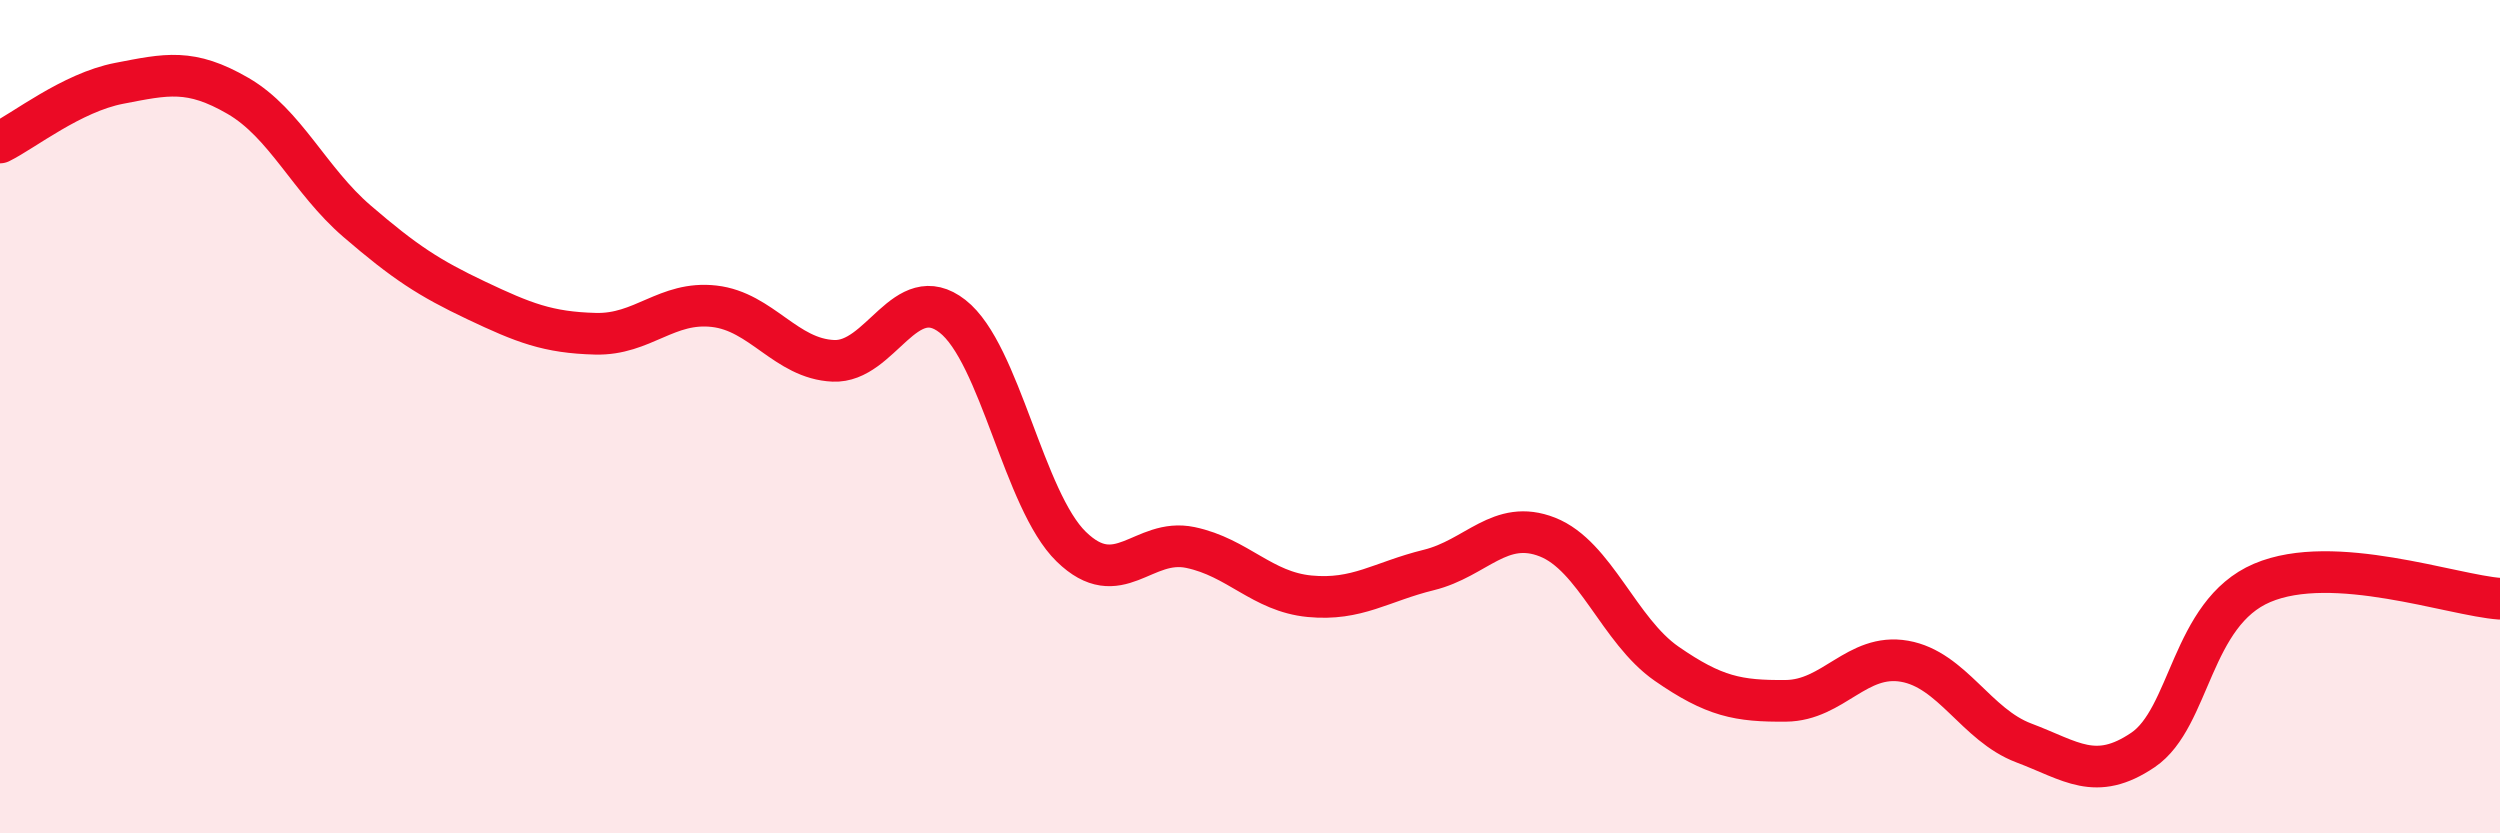 
    <svg width="60" height="20" viewBox="0 0 60 20" xmlns="http://www.w3.org/2000/svg">
      <path
        d="M 0,3.42 C 0.57,3.14 1.72,2.22 2.86,2 C 4,1.78 4.57,1.64 5.71,2.3 C 6.85,2.96 7.43,4.33 8.57,5.31 C 9.71,6.29 10.29,6.67 11.43,7.21 C 12.57,7.75 13.15,7.98 14.29,8.01 C 15.43,8.04 16,7.22 17.14,7.35 C 18.28,7.48 18.86,8.61 20,8.66 C 21.14,8.71 21.72,6.7 22.86,7.59 C 24,8.48 24.57,12.01 25.71,13.12 C 26.85,14.23 27.43,12.9 28.57,13.14 C 29.71,13.38 30.29,14.2 31.43,14.31 C 32.57,14.42 33.15,13.96 34.29,13.68 C 35.43,13.4 36,12.44 37.14,12.89 C 38.28,13.34 38.86,15.14 40,15.93 C 41.14,16.72 41.72,16.83 42.86,16.82 C 44,16.81 44.57,15.67 45.71,15.87 C 46.85,16.07 47.43,17.4 48.57,17.83 C 49.71,18.26 50.29,18.77 51.43,18 C 52.57,17.23 52.58,14.72 54.29,13.99 C 56,13.26 58.86,14.29 60,14.37L60 20L0 20Z"
        fill="#EB0A25"
        opacity="0.1"
        stroke-linecap="round"
        stroke-linejoin="round"
      />
      <path
        d="M 0,3.42 C 0.57,3.14 1.72,2.22 2.86,2 C 4,1.78 4.57,1.64 5.71,2.3 C 6.85,2.96 7.43,4.33 8.57,5.31 C 9.71,6.29 10.29,6.67 11.43,7.21 C 12.57,7.75 13.15,7.98 14.29,8.01 C 15.43,8.04 16,7.22 17.14,7.35 C 18.28,7.48 18.86,8.61 20,8.66 C 21.14,8.71 21.72,6.7 22.86,7.59 C 24,8.48 24.57,12.01 25.71,13.12 C 26.85,14.23 27.43,12.9 28.57,13.14 C 29.71,13.38 30.29,14.2 31.43,14.31 C 32.57,14.42 33.15,13.96 34.29,13.68 C 35.43,13.4 36,12.44 37.14,12.89 C 38.28,13.34 38.86,15.14 40,15.93 C 41.14,16.72 41.72,16.83 42.86,16.82 C 44,16.81 44.57,15.67 45.71,15.87 C 46.85,16.07 47.43,17.4 48.57,17.83 C 49.71,18.26 50.29,18.77 51.43,18 C 52.57,17.23 52.58,14.72 54.29,13.99 C 56,13.26 58.86,14.29 60,14.37"
        stroke="#EB0A25"
        stroke-width="1"
        fill="none"
        stroke-linecap="round"
        stroke-linejoin="round"
      />
    </svg>
  